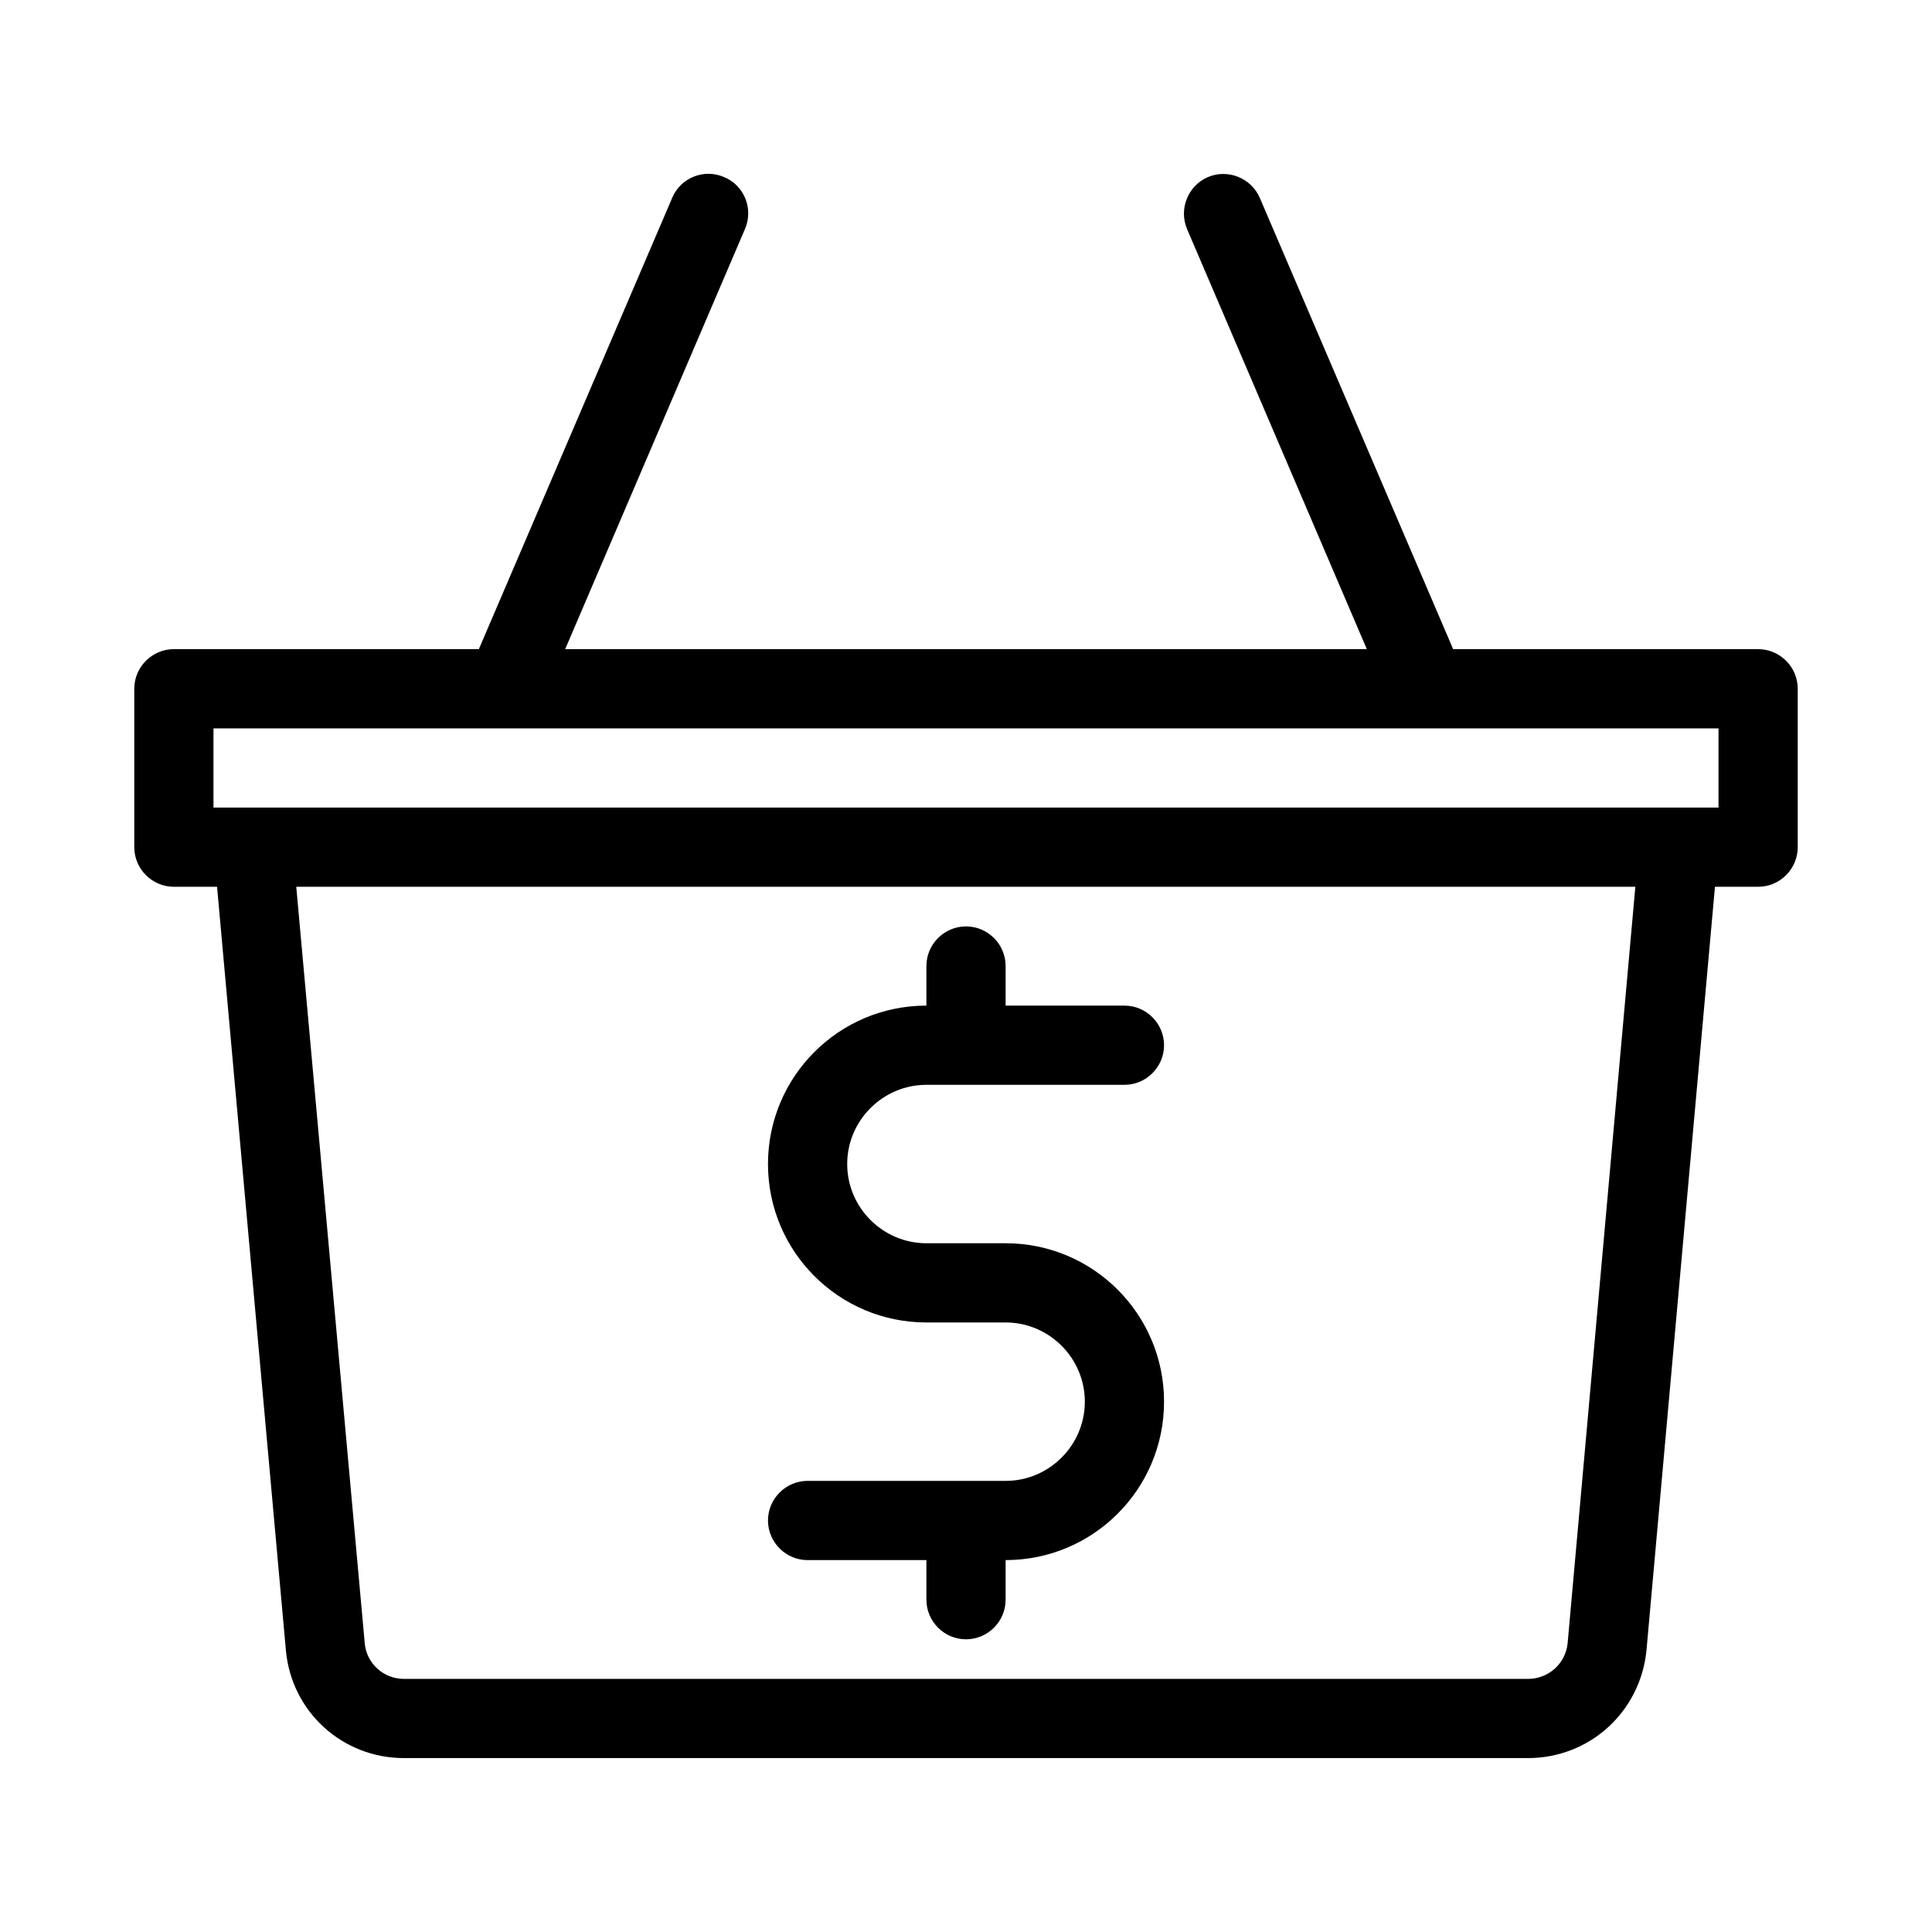 <?xml version="1.0" encoding="UTF-8"?>
<!-- The Best Svg Icon site in the world: iconSvg.co, Visit us! https://iconsvg.co -->
<svg fill="#000000" width="800px" height="800px" version="1.1" viewBox="144 144 512 512" xmlns="http://www.w3.org/2000/svg">
 <g>
  <path d="m410.5 536.45h-52.48c-5.773 0-10.496 4.723-10.496 10.496 0 5.773 4.723 10.496 10.496 10.496h31.488v10.496c0 5.773 4.723 10.496 10.496 10.496s10.496-4.723 10.496-10.496v-10.496c23.195 0 41.984-18.789 41.984-41.984s-18.789-41.984-41.984-41.984h-20.992c-11.547 0-20.992-9.445-20.992-20.992 0-11.547 9.445-20.992 20.992-20.992h52.48c5.773 0 10.496-4.723 10.496-10.496 0-5.773-4.723-10.496-10.496-10.496h-31.488v-10.496c0-5.773-4.723-10.496-10.496-10.496s-10.496 4.723-10.496 10.496v10.496c-23.195 0-41.984 18.789-41.984 41.984 0 23.195 18.789 41.984 41.984 41.984h20.992c11.547 0 20.992 9.445 20.992 20.992s-9.449 20.992-20.992 20.992z"/>
  <path d="m609.92 316.03h-80.82l-51.219-119.55c-2.309-5.352-8.5-7.766-13.75-5.562-5.352 2.309-7.766 8.5-5.562 13.75l47.652 111.36h-212.44l47.652-111.36c2.309-5.352-0.211-11.547-5.562-13.75-5.352-2.309-11.547 0.211-13.75 5.562l-51.219 119.55h-80.82c-5.773 0-10.496 4.723-10.496 10.496v41.984c0 5.773 4.723 10.496 10.496 10.496h11.441l18.262 202.57c1.574 16.16 15.008 28.336 31.277 28.336h297.88c16.27 0 29.703-12.176 31.383-28.445l18.156-202.46h11.441c5.773 0 10.496-4.723 10.496-10.496v-41.984c0-5.773-4.723-10.496-10.496-10.496zm-50.484 263.45c-0.523 5.352-5.039 9.445-10.496 9.445h-297.88c-5.457 0-9.867-4.094-10.391-9.34l-18.156-200.58h354.87zm39.988-221.46h-398.85v-20.992h398.85z"/>
 </g>
</svg>